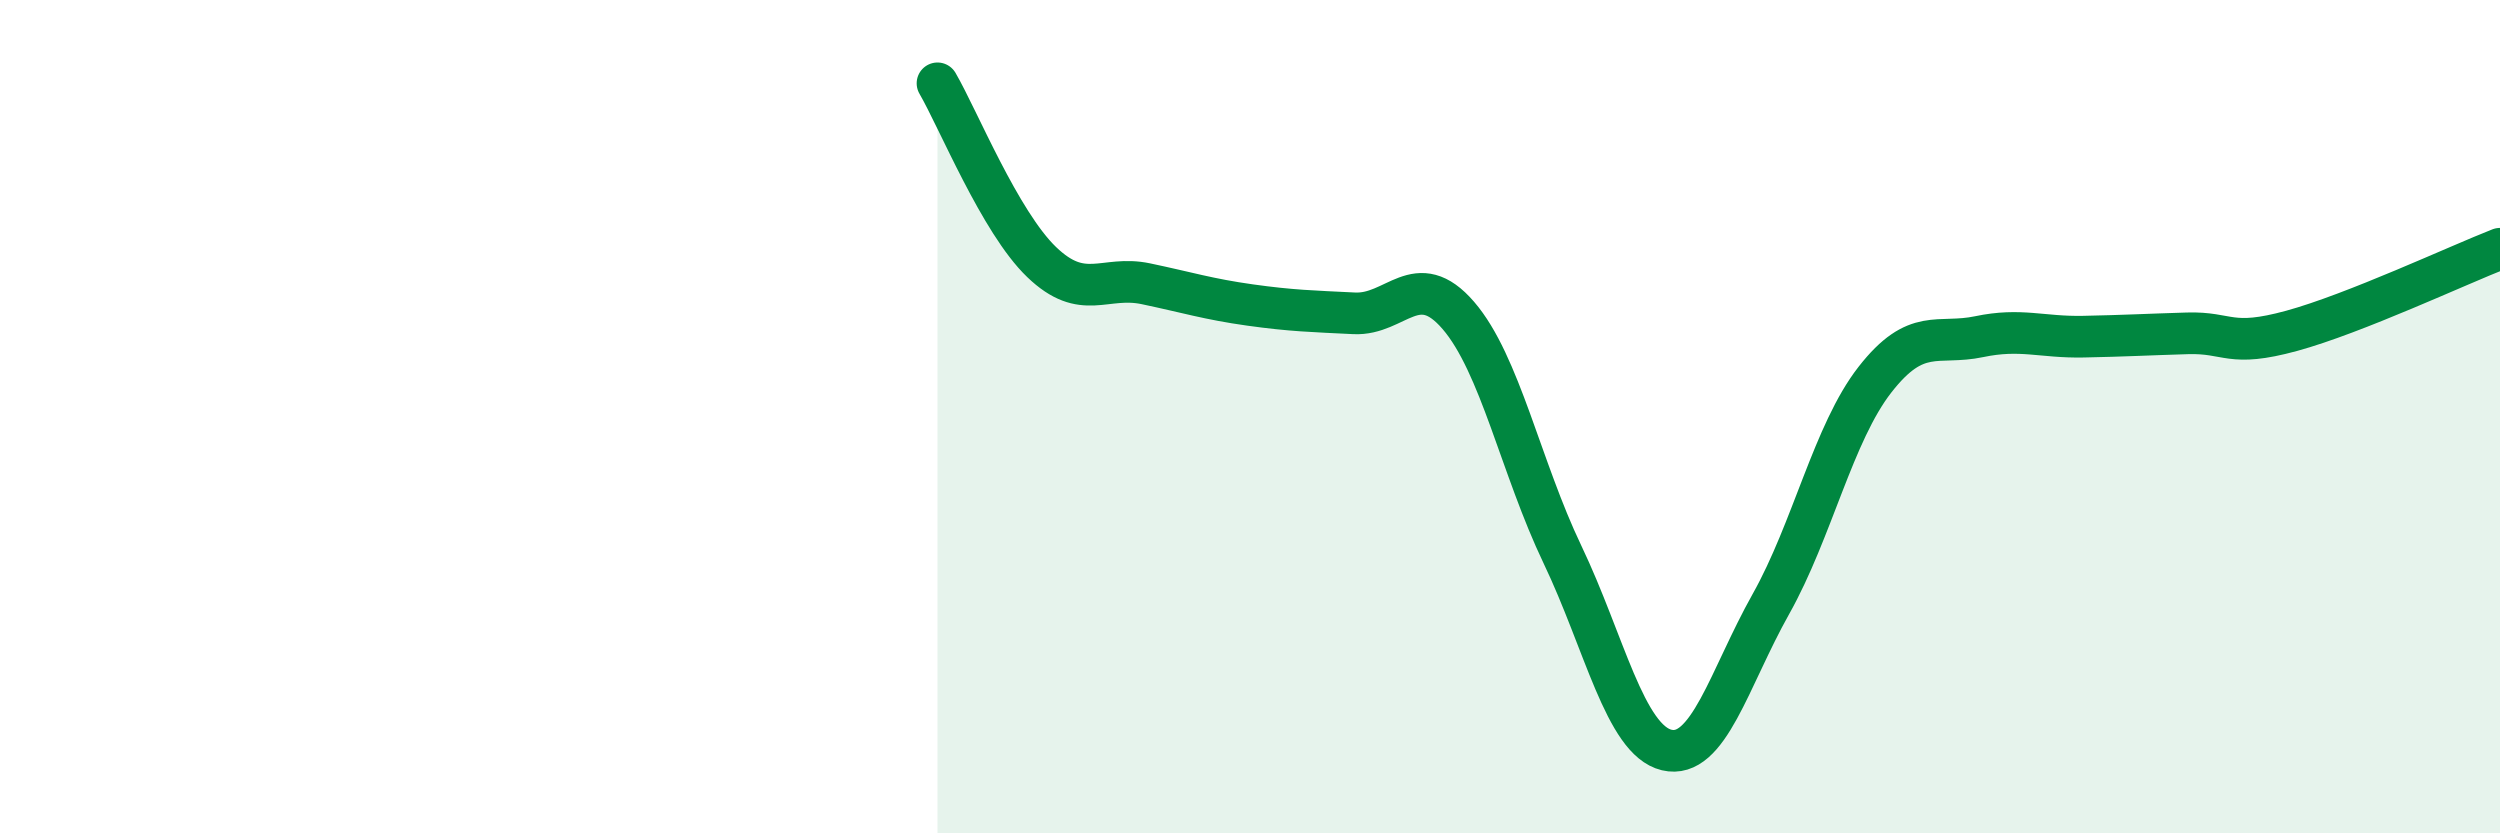 
    <svg width="60" height="20" viewBox="0 0 60 20" xmlns="http://www.w3.org/2000/svg">
      <path
        d="M 22.5,2 C 23,2.86 24,5.33 25,6.29 C 26,7.25 26.5,6.6 27.5,6.81 C 28.5,7.02 29,7.18 30,7.32 C 31,7.46 31.5,7.47 32.5,7.52 C 33.5,7.57 34,6.41 35,7.57 C 36,8.73 36.5,11.22 37.5,13.31 C 38.5,15.4 39,17.76 40,18 C 41,18.24 41.5,16.28 42.5,14.5 C 43.5,12.72 44,10.39 45,9.11 C 46,7.83 46.5,8.29 47.5,8.08 C 48.5,7.87 49,8.1 50,8.08 C 51,8.06 51.5,8.03 52.5,8 C 53.5,7.97 53.5,8.35 55,7.94 C 56.5,7.53 59,6.36 60,5.97L60 20L22.5 20Z"
        fill="#008740"
        opacity="0.1"
        stroke-linecap="round"
        stroke-linejoin="round"
      />
      <path
        d="M 22.5,2 C 23,2.86 24,5.33 25,6.29 C 26,7.25 26.5,6.6 27.5,6.81 C 28.5,7.02 29,7.18 30,7.32 C 31,7.46 31.5,7.47 32.5,7.52 C 33.5,7.57 34,6.41 35,7.57 C 36,8.73 36.5,11.22 37.5,13.31 C 38.5,15.4 39,17.76 40,18 C 41,18.24 41.5,16.28 42.5,14.5 C 43.5,12.72 44,10.39 45,9.11 C 46,7.83 46.5,8.29 47.5,8.08 C 48.5,7.87 49,8.1 50,8.08 C 51,8.06 51.5,8.03 52.5,8 C 53.5,7.97 53.5,8.35 55,7.94 C 56.5,7.53 59,6.36 60,5.97"
        stroke="#008740"
        stroke-width="1"
        fill="none"
        stroke-linecap="round"
        stroke-linejoin="round"
      />
    </svg>
  